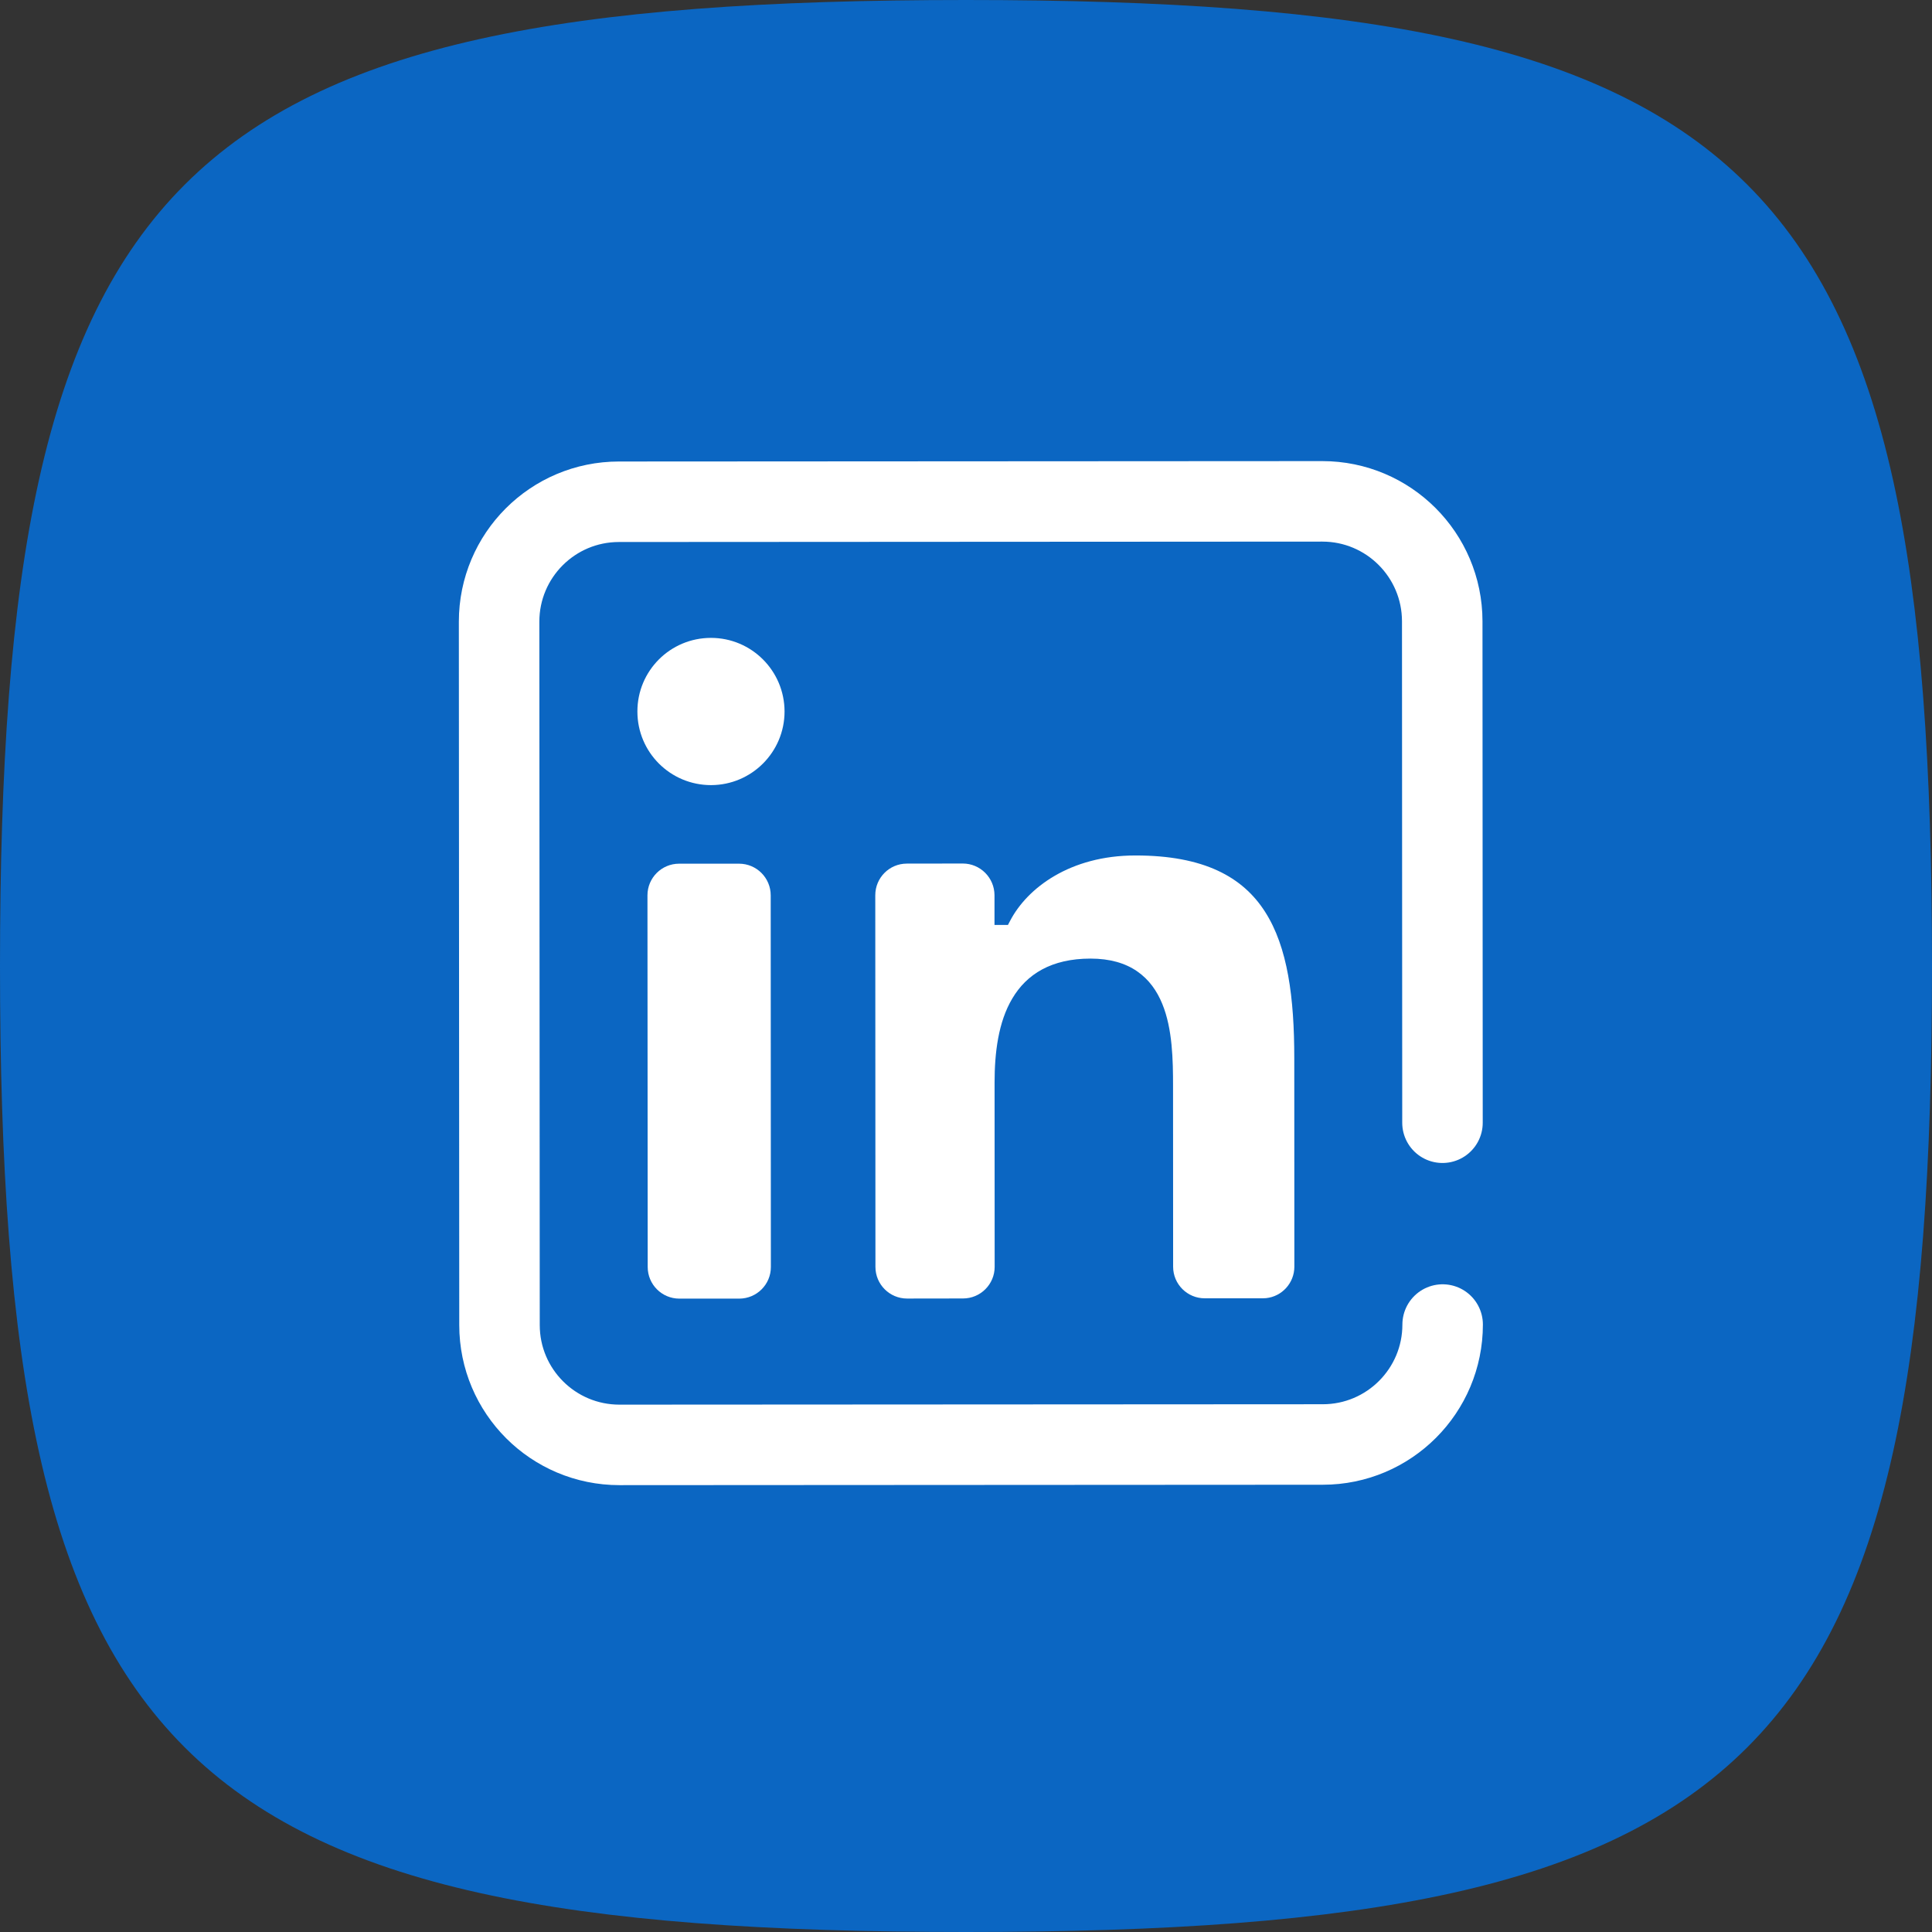 <?xml version="1.0" encoding="utf-8"?>
<svg xmlns="http://www.w3.org/2000/svg" fill="none" height="100%" overflow="visible" preserveAspectRatio="none" style="display: block;" viewBox="0 0 24 24" width="100%">
<rect x="0" y="0" width="24" height="24" fill="#333333" stroke="none"/>
<g id="icon LinkedIn">
<path clip-rule="evenodd" d="M12 0C2.118 0 0 2.118 0 12C0 21.882 2.118 24 12 24C21.882 24 24 21.882 24 12C24 2.118 21.882 0 12 0Z" fill="#0B66C2" fill-rule="evenodd" id="Icon"/>
<g id="Group 26">
<g id="Vector">
<path d="M9.184 16.132C9.401 16.131 9.576 15.956 9.576 15.739L9.574 11.122C9.574 10.905 9.398 10.729 9.181 10.729L8.436 10.729C8.219 10.729 8.043 10.905 8.043 11.122L8.046 15.739C8.046 15.956 8.222 16.132 8.439 16.132L9.184 16.132Z" fill="white"/>
<path d="M8.833 9.753C9.337 9.752 9.746 9.343 9.746 8.838C9.745 8.333 9.336 7.924 8.832 7.924C8.325 7.924 7.917 8.334 7.918 8.839C7.918 9.344 8.326 9.753 8.833 9.753Z" fill="white"/>
<path d="M11.963 16.13C12.18 16.13 12.356 15.954 12.356 15.737L12.355 13.448C12.355 13.079 12.401 12.696 12.575 12.404C12.754 12.101 13.062 11.908 13.547 11.908C13.787 11.908 13.978 11.964 14.126 12.066C14.275 12.169 14.373 12.311 14.438 12.47C14.566 12.781 14.572 13.173 14.572 13.493L14.573 15.736C14.573 15.953 14.75 16.129 14.967 16.128L15.687 16.128L15.727 16.126C15.925 16.106 16.079 15.938 16.079 15.735L16.078 13.145C16.078 12.394 15.997 11.765 15.714 11.325C15.439 10.896 14.958 10.626 14.103 10.627C13.293 10.627 12.762 11.031 12.55 11.435L12.521 11.49L12.354 11.49L12.354 11.12C12.353 10.903 12.177 10.727 11.96 10.727L11.265 10.728C11.048 10.728 10.873 10.904 10.873 11.121L10.875 15.738C10.875 15.955 11.051 16.131 11.268 16.131L11.963 16.13Z" fill="white"/>
</g>
<path d="M17.921 16.454C17.921 17.276 17.255 17.944 16.432 17.944L7.695 17.949C6.872 17.949 6.205 17.283 6.205 16.46L6.2 7.723C6.2 6.9 6.866 6.233 7.689 6.233L16.426 6.228C17.248 6.228 17.915 6.894 17.916 7.717L17.919 13.947" id="path153" stroke="white" stroke-linecap="round"/>
</g>
</g>
</svg>